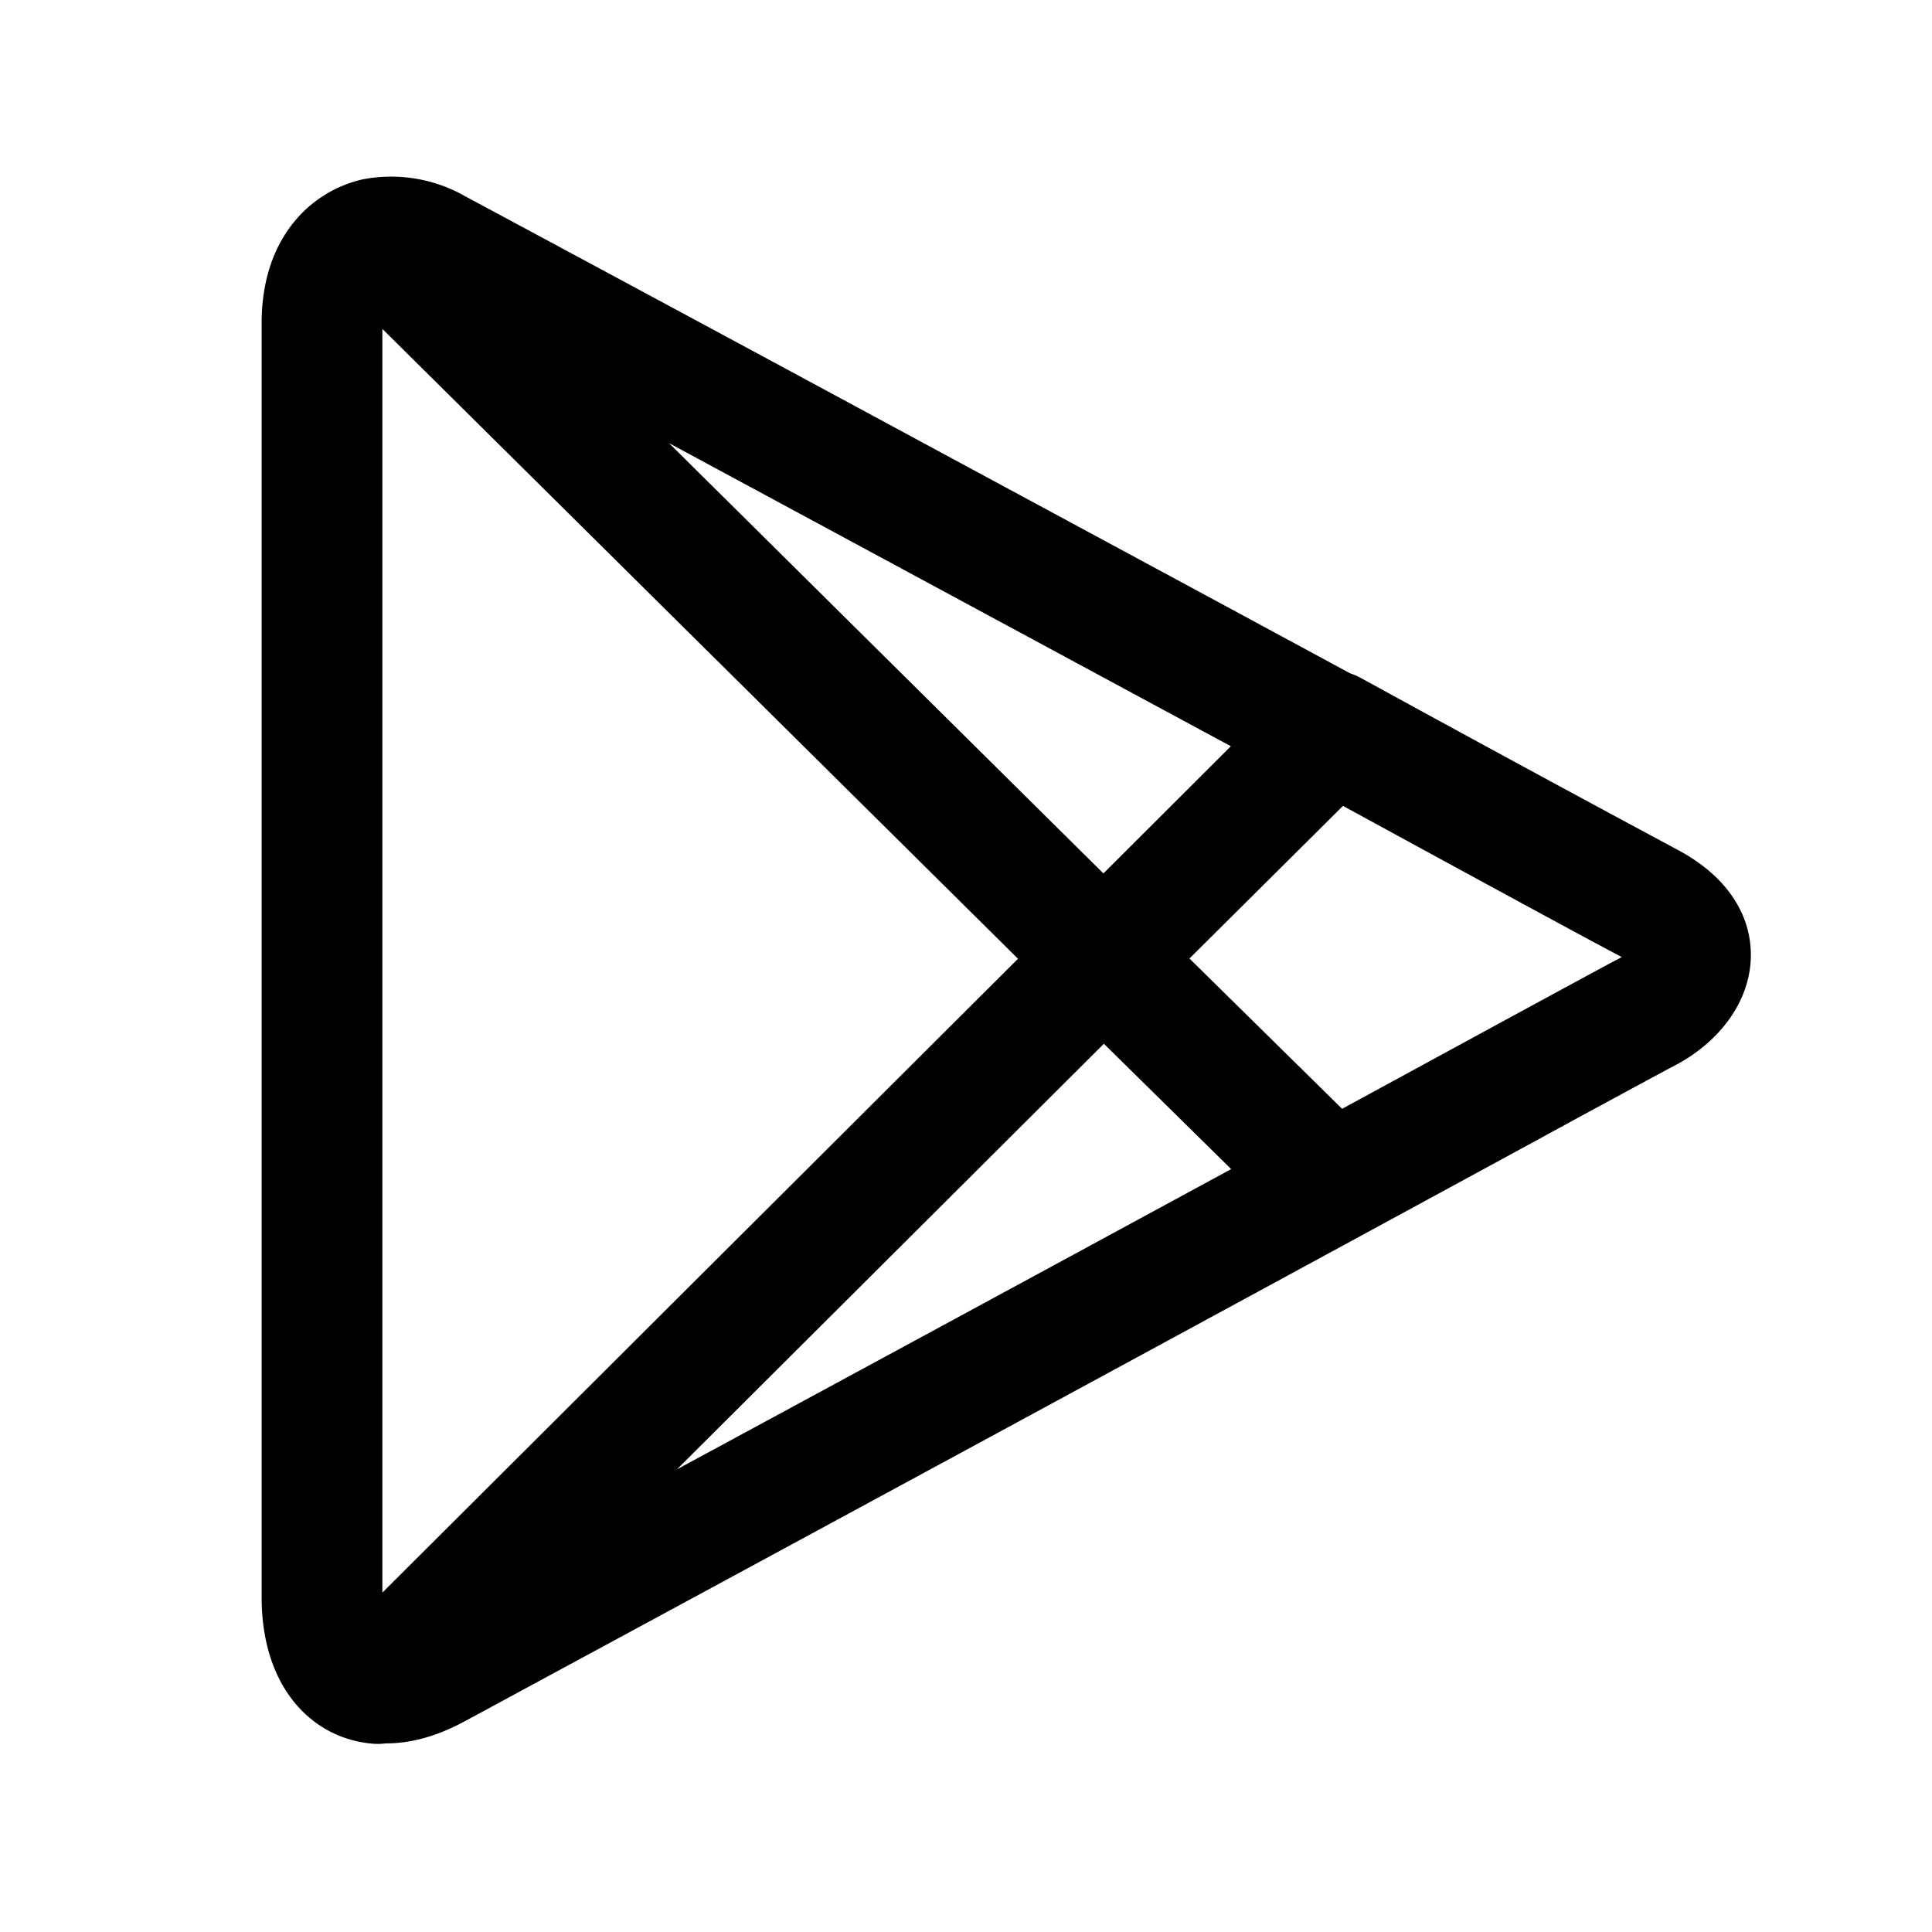<?xml version="1.0" encoding="utf-8"?>
<!-- Generator: www.svgicons.com -->
<svg xmlns="http://www.w3.org/2000/svg" width="800" height="800" viewBox="0 0 24 24">
<path fill="currentColor" fill-rule="evenodd" d="M11.576 5.56a2515.203 2515.203 0 0 0-5.79-3.118a1.858 1.858 0 0 0-1.28-.214a1.54 1.54 0 0 0-.915.61c-.235.328-.341.735-.341 1.18V19.84c0 .388.076.797.288 1.14c.228.369.6.636 1.083.68a.747.747 0 0 0 .17-.003c.35.001.682-.111.99-.279l.11-.059l.615-.333a5749.164 5749.164 0 0 0 12.265-6.648l.85-.463a447.065 447.065 0 0 1 1.085-.587l.073-.038l.026-.014l.018-.01c.321-.168.765-.528.893-1.074a1.256 1.256 0 0 0-.149-.942c-.17-.286-.437-.5-.741-.661l-.008-.004a497.726 497.726 0 0 1-3.917-2.125a.752.752 0 0 0-.128-.055l-1.523-.823zm2.131 5.29L8.311 5.505l2.553 1.377l3.673 1.982l.753.406zM4.75 19.784V4.086l7.896 7.824zm10.026-7.877l1.907-1.896c1.787.975 3.152 1.716 3.441 1.866l.022.012a.408.408 0 0 1-.018.01c-.155.08-.974.525-2.147 1.163l-1.309.712zm-6.367 6.346l5.304-5.287l1.581 1.557a5153.142 5153.142 0 0 1-6.885 3.73" clip-rule="evenodd"/>
</svg>